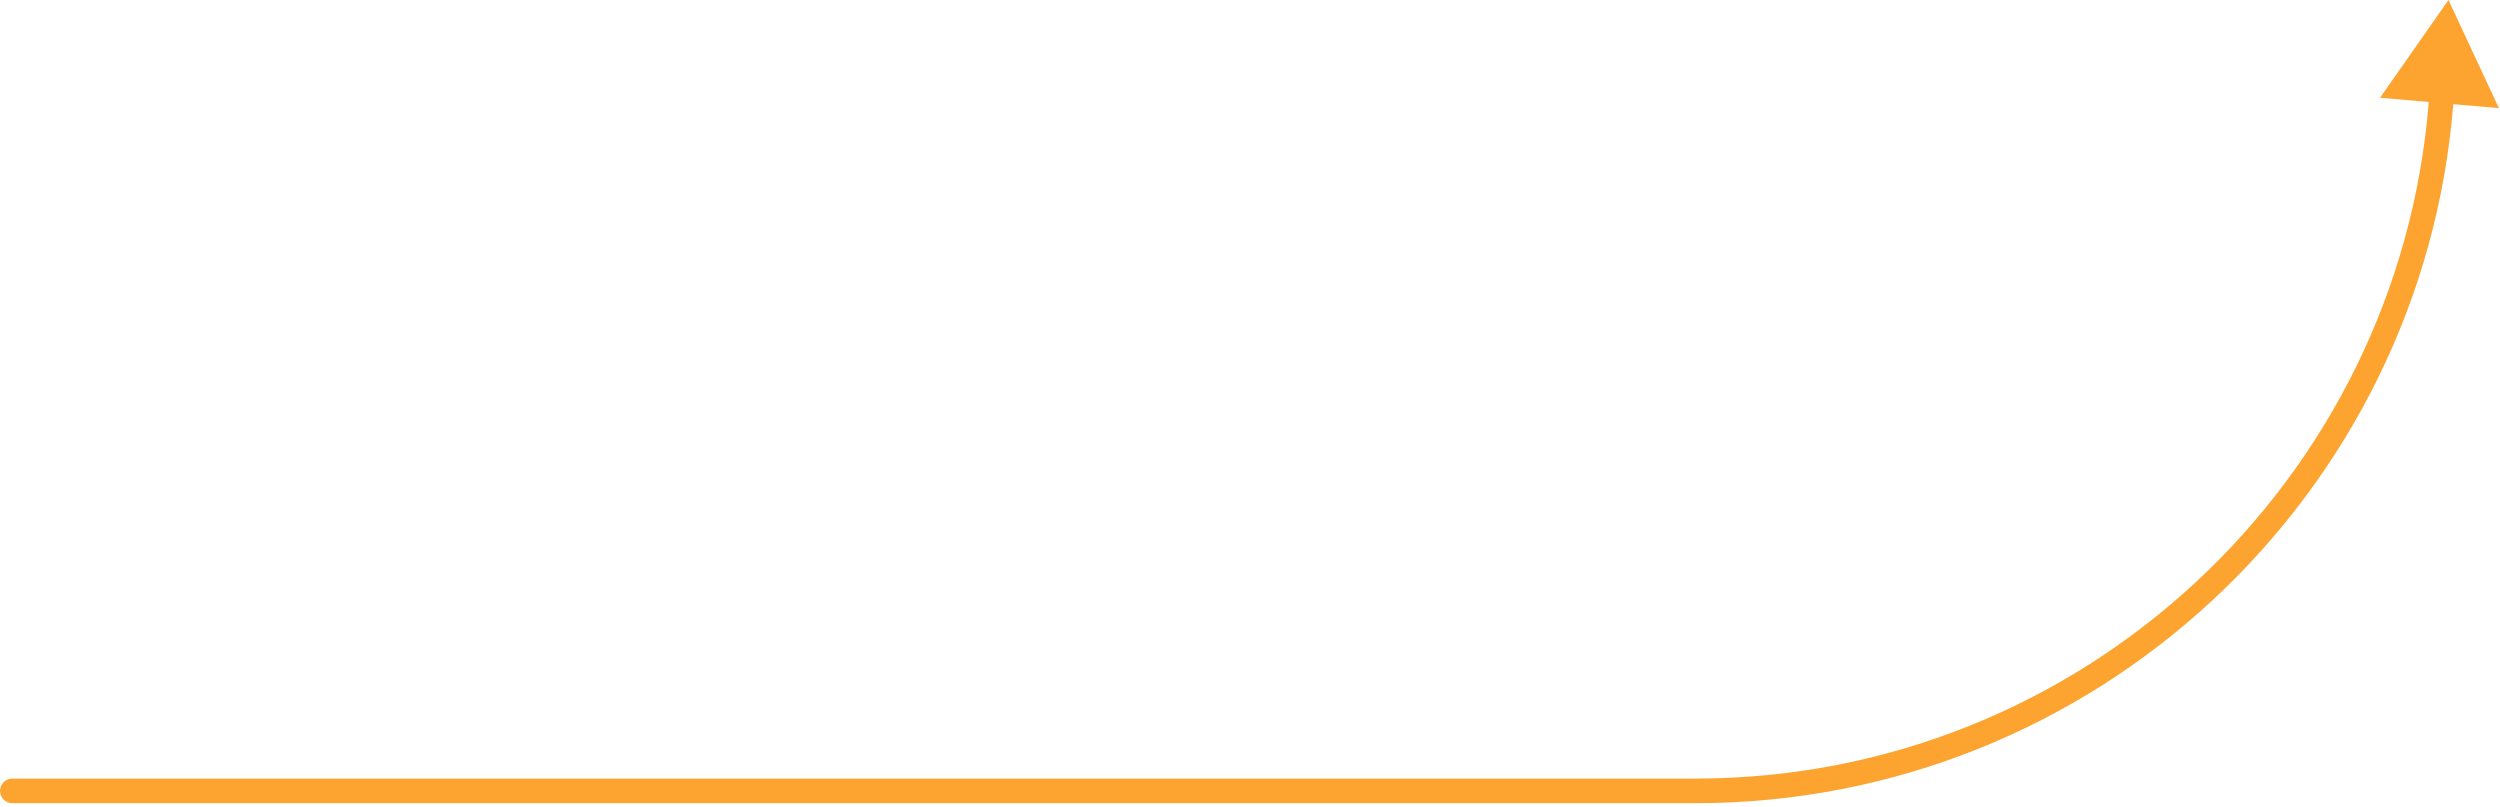 <svg preserveAspectRatio="none" width="100%" height="100%" overflow="visible" style="display: block;" viewBox="0 0 254 82" fill="none" xmlns="http://www.w3.org/2000/svg">
<path id="Union" d="M253.889 10.988L249.251 10.582C246.079 50.333 212.817 81.603 172.25 81.603H1.25C0.56 81.603 0 81.044 0 80.353C0 79.663 0.56 79.103 1.25 79.103H172.25C211.51 79.103 243.7 48.837 246.761 10.364L241.811 9.932L248.765 0L253.889 10.988Z" fill="url(#paint0_linear_5312_3786)"/>
<defs>
<linearGradient id="paint0_linear_5312_3786" x1="0" y1="42.302" x2="251.888" y2="42.302" gradientUnits="userSpaceOnUse">
<stop stop-color="#FCA42F"/>
<stop offset="1" stop-color="#FCA42F"/>
</linearGradient>
</defs>
</svg>
